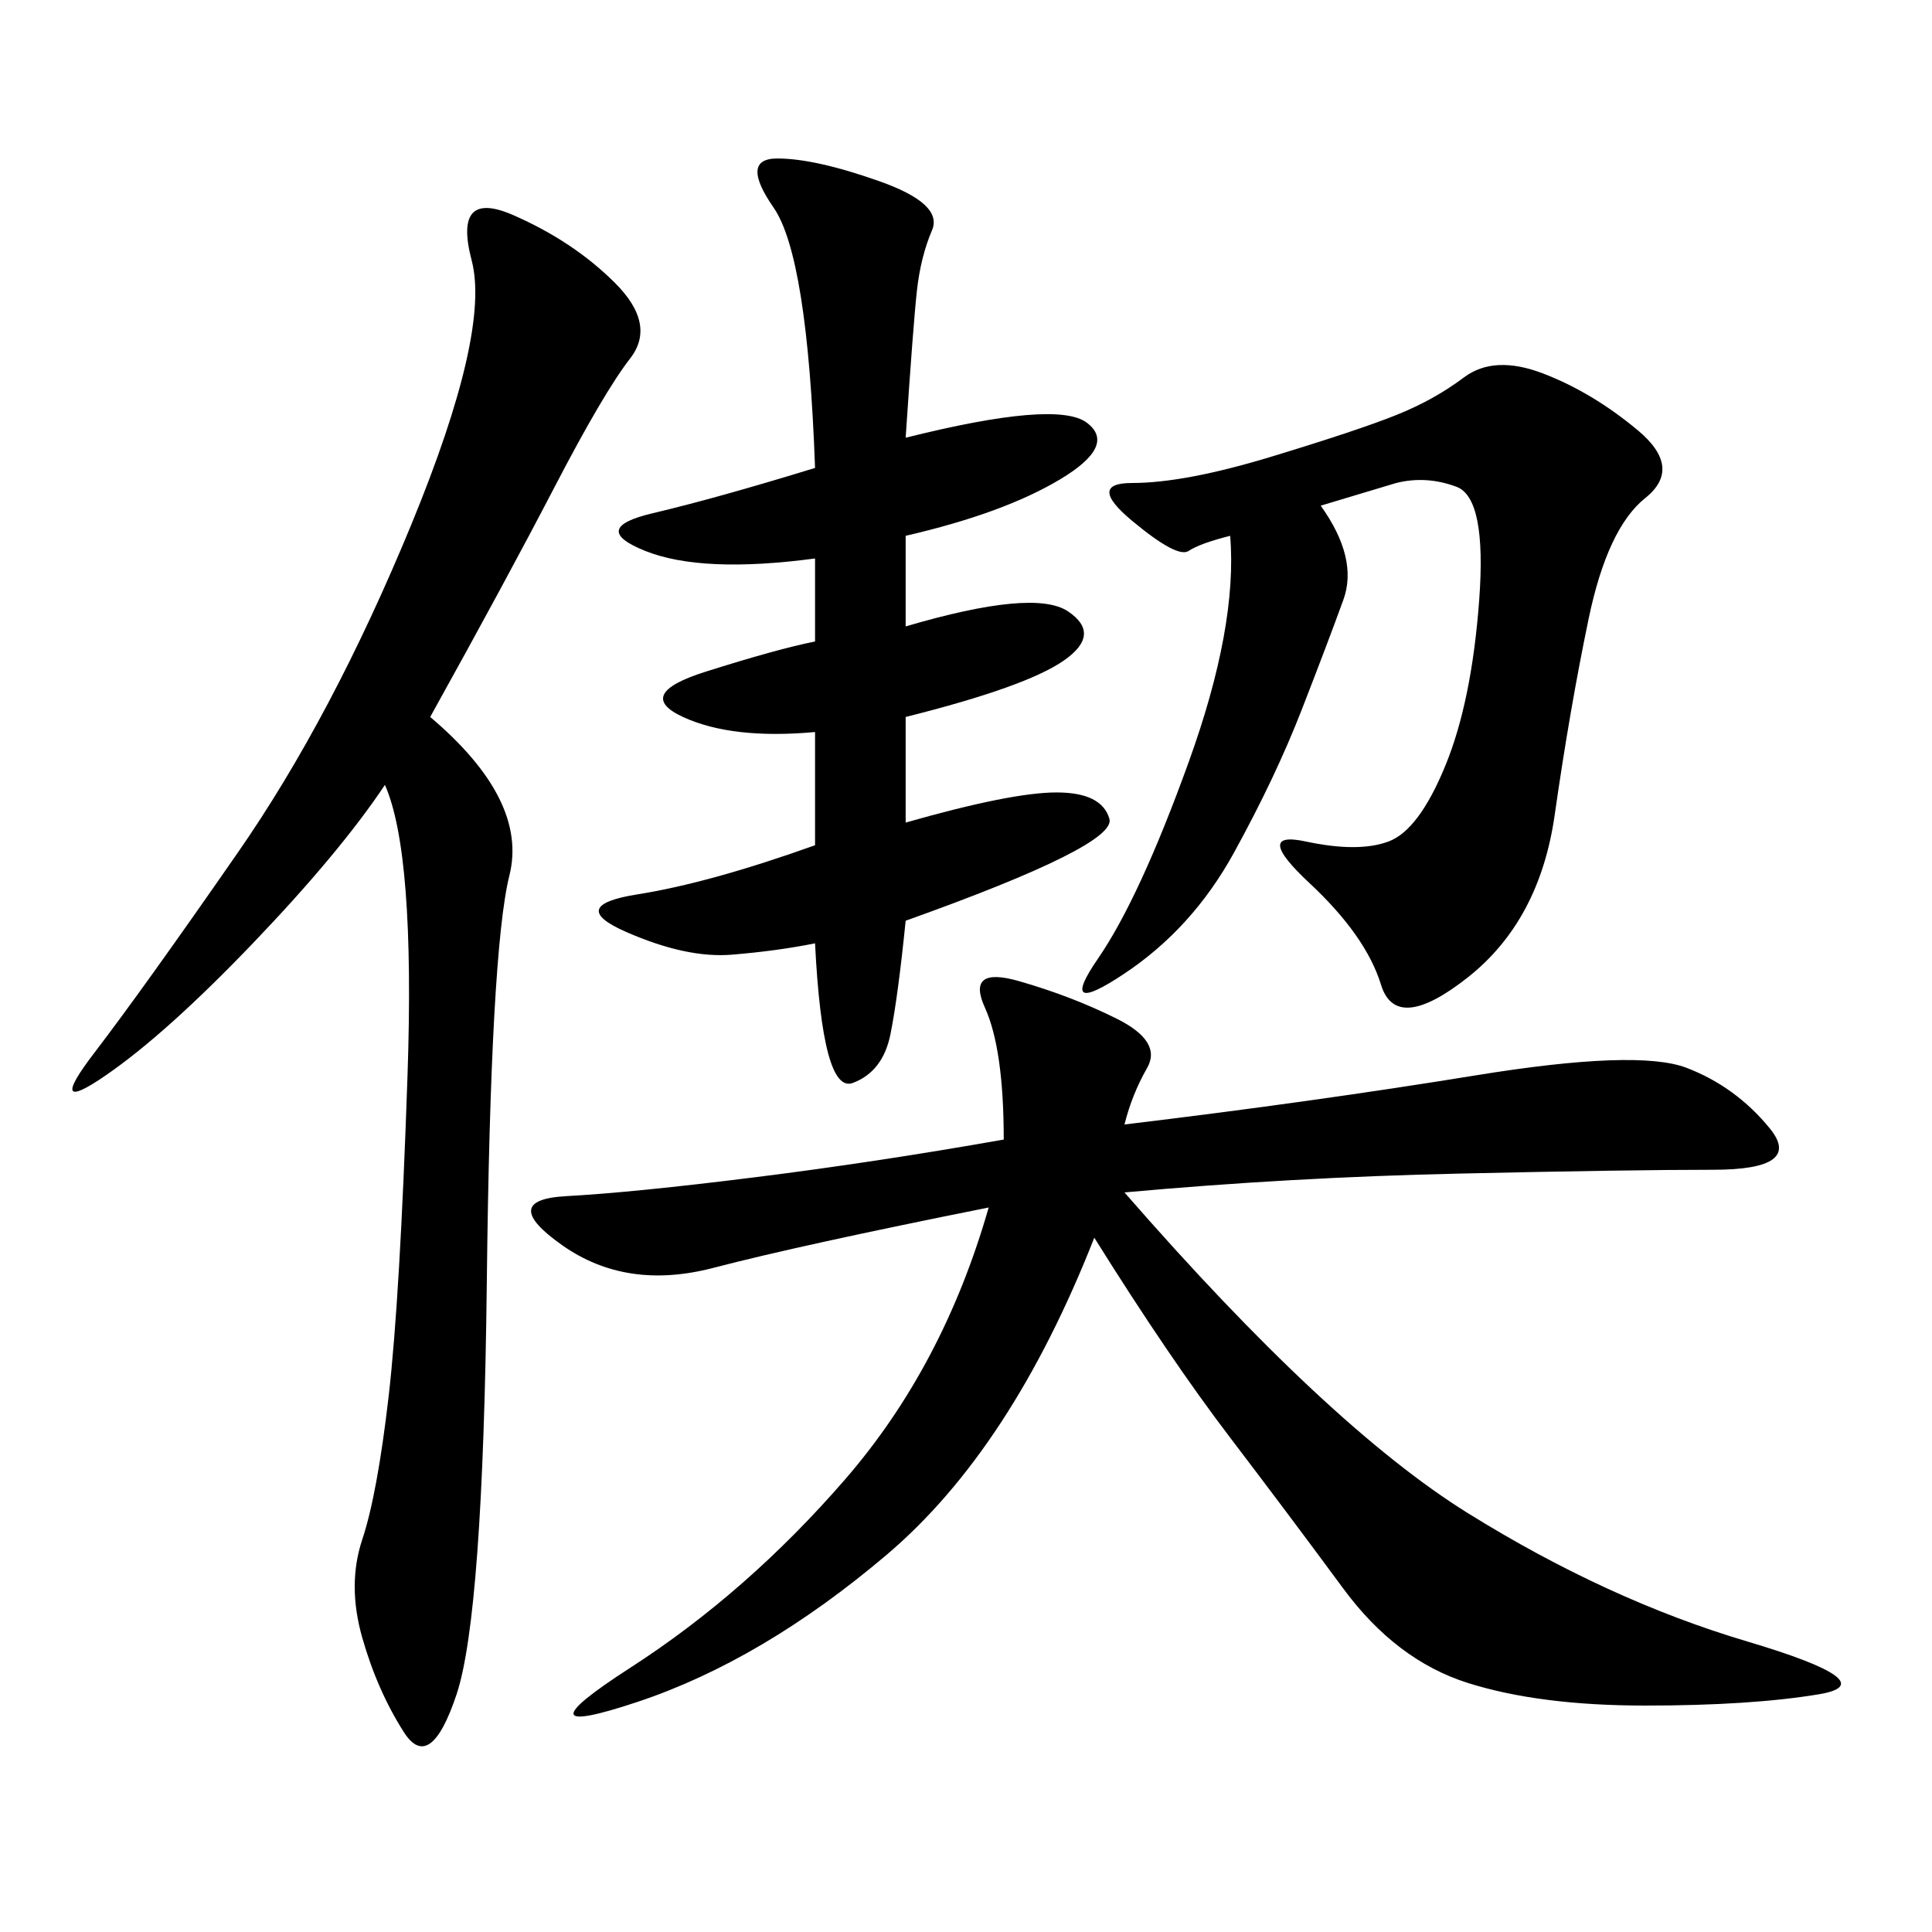 <svg xmlns="http://www.w3.org/2000/svg" xmlns:xlink="http://www.w3.org/1999/xlink" width="300" height="300"><path d="M174.61 174.61Q203.91 171.09 229.10 166.99Q254.30 162.89 261.91 165.82Q269.53 168.75 274.80 175.20Q280.08 181.64 266.02 181.64L266.02 181.64Q253.13 181.64 226.76 182.23Q200.39 182.81 174.61 185.16L174.61 185.16Q206.25 221.48 227.93 234.96Q249.61 248.44 271.29 254.88Q292.97 261.33 282.42 263.09Q271.88 264.84 255.47 264.84L255.47 264.84Q239.06 264.84 227.93 261.33Q216.80 257.81 208.59 246.68Q200.39 235.55 191.02 223.24Q181.64 210.94 169.92 192.19L169.92 192.19Q157.03 225 137.70 241.41Q118.36 257.81 99.02 264.26Q79.69 270.70 97.85 258.98Q116.02 247.27 131.25 229.69Q146.48 212.11 153.52 187.50L153.52 187.50Q124.22 193.36 110.74 196.88Q97.27 200.39 87.30 193.36Q77.34 186.33 87.89 185.74Q98.44 185.16 117.19 182.81Q135.94 180.47 155.86 176.95L155.86 176.95Q155.86 162.89 152.93 156.45Q150 150 158.20 152.34Q166.41 154.69 173.44 158.20Q180.47 161.72 178.13 165.82Q175.78 169.92 174.61 174.61L174.61 174.61ZM66.80 111.33Q82.03 124.22 79.10 135.94Q76.17 147.66 75.59 199.22Q75 250.78 70.90 263.09Q66.80 275.39 62.70 268.95Q58.59 262.50 56.25 254.30Q53.91 246.09 56.25 239.06Q58.59 232.03 60.35 216.80Q62.11 201.56 63.28 166.99Q64.45 132.42 59.77 121.88L59.77 121.88Q52.73 132.42 39.26 146.48Q25.78 160.55 16.41 166.99Q7.03 173.44 14.65 163.48Q22.27 153.52 36.91 132.42Q51.56 111.33 63.87 81.45Q76.17 51.56 73.24 40.43Q70.31 29.30 79.69 33.40Q89.06 37.50 95.51 43.95Q101.95 50.39 97.85 55.66Q93.75 60.94 86.13 75.59Q78.52 90.23 66.80 111.33L66.80 111.33ZM140.63 67.97Q164.06 62.11 168.75 65.63Q173.44 69.14 164.65 74.41Q155.86 79.69 140.63 83.20L140.63 83.20L140.63 97.27Q160.55 91.41 165.82 94.92Q171.09 98.44 165.23 102.54Q159.38 106.64 140.63 111.33L140.63 111.33L140.63 127.73Q157.03 123.05 164.06 123.05L164.06 123.05Q171.09 123.05 172.27 127.15Q173.44 131.25 140.63 142.97L140.63 142.97Q139.45 154.69 138.28 160.55Q137.11 166.41 132.42 168.16Q127.73 169.92 126.56 146.48L126.56 146.48Q120.70 147.66 113.67 148.24Q106.64 148.83 97.27 144.73Q87.89 140.63 99.02 138.87Q110.16 137.11 126.56 131.25L126.56 131.25L126.56 113.67Q113.67 114.84 106.05 111.33Q98.44 107.81 109.57 104.30Q120.70 100.78 126.56 99.61L126.56 99.61L126.56 86.72Q108.98 89.06 100.20 85.55Q91.41 82.03 101.37 79.69Q111.33 77.34 126.56 72.66L126.56 72.66Q125.39 39.84 120.12 32.23Q114.84 24.61 120.70 24.61L120.70 24.61Q126.56 24.61 136.52 28.13Q146.48 31.64 144.73 35.74Q142.97 39.84 142.38 45.12Q141.80 50.39 140.63 67.97L140.63 67.97ZM205.08 78.52Q210.94 86.72 208.59 93.16Q206.25 99.61 202.15 110.16Q198.05 120.70 191.60 132.42Q185.16 144.14 174.61 151.17Q164.06 158.20 170.51 148.83Q176.95 139.45 184.57 118.36Q192.19 97.27 191.02 83.20L191.02 83.20Q186.33 84.38 184.57 85.55Q182.81 86.72 175.78 80.86Q168.75 75 175.78 75L175.78 75Q183.98 75 197.46 70.90Q210.94 66.80 216.80 64.45Q222.66 62.11 227.34 58.59Q232.03 55.08 239.65 58.01Q247.27 60.94 254.30 66.80Q261.33 72.66 255.47 77.34Q249.61 82.03 246.68 96.09Q243.75 110.16 241.41 126.56Q239.06 142.97 227.93 151.76Q216.80 160.55 214.45 152.93Q212.11 145.31 203.32 137.11Q194.53 128.91 202.73 130.66Q210.94 132.42 215.63 130.66Q220.31 128.91 224.41 118.95Q228.52 108.98 229.69 93.16Q230.86 77.34 226.17 75.59Q221.48 73.83 216.80 75L216.80 75L205.08 78.52Z"/></svg>
